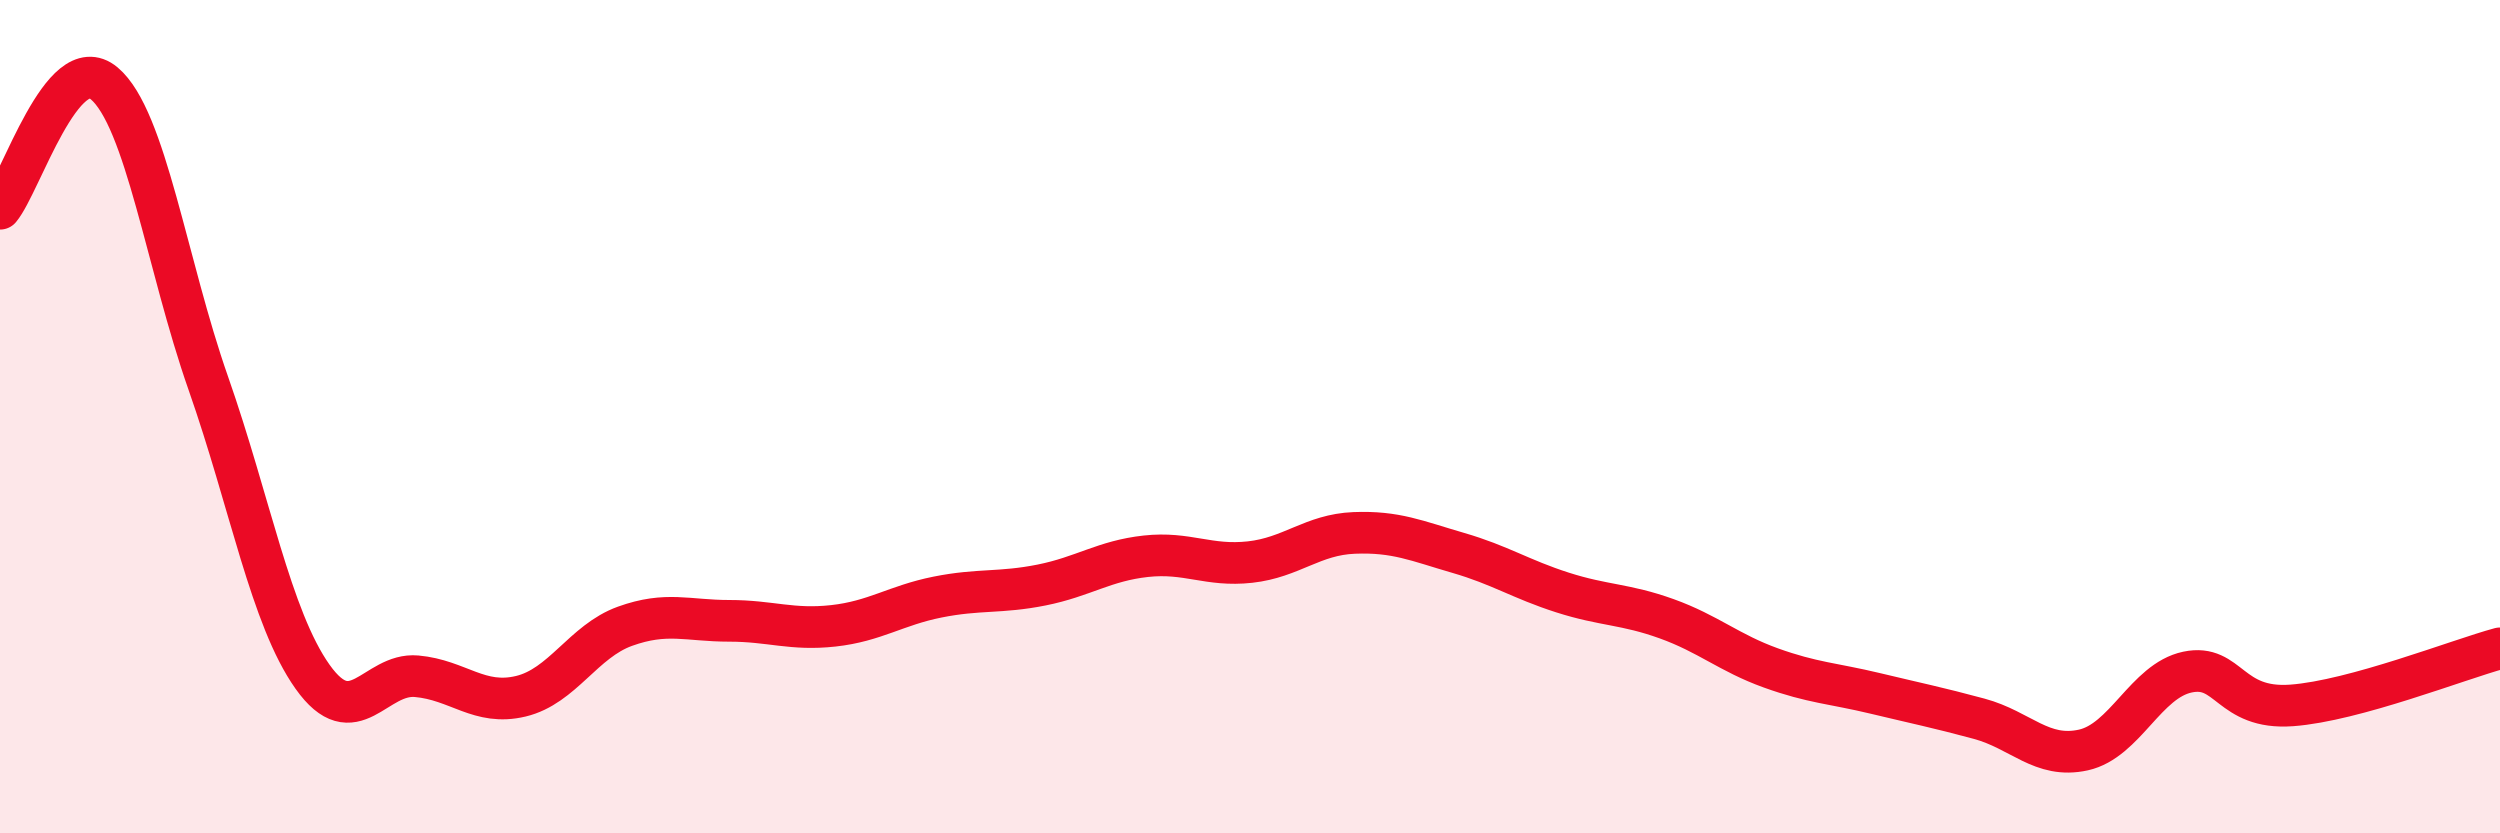 
    <svg width="60" height="20" viewBox="0 0 60 20" xmlns="http://www.w3.org/2000/svg">
      <path
        d="M 0,5.01 C 0.5,4.41 1.5,1.16 2.5,2 C 3.5,2.84 4,6.35 5,9.2 C 6,12.05 6.5,14.83 7.5,16.24 C 8.5,17.65 9,16.14 10,16.23 C 11,16.32 11.5,16.95 12.5,16.71 C 13.5,16.47 14,15.39 15,15.03 C 16,14.67 16.5,14.9 17.5,14.9 C 18.5,14.9 19,15.13 20,15.02 C 21,14.91 21.5,14.53 22.5,14.33 C 23.5,14.13 24,14.24 25,14.04 C 26,13.84 26.5,13.46 27.5,13.35 C 28.5,13.24 29,13.6 30,13.49 C 31,13.38 31.5,12.83 32.5,12.79 C 33.5,12.75 34,12.98 35,13.27 C 36,13.56 36.5,13.9 37.5,14.22 C 38.5,14.54 39,14.49 40,14.85 C 41,15.21 41.5,15.67 42.5,16.03 C 43.5,16.39 44,16.4 45,16.64 C 46,16.88 46.5,16.98 47.5,17.25 C 48.5,17.52 49,18.22 50,18 C 51,17.78 51.5,16.34 52.5,16.13 C 53.5,15.92 53.5,17.04 55,16.93 C 56.5,16.82 59,15.83 60,15.56L60 20L0 20Z"
        fill="#EB0A25"
        opacity="0.1"
        stroke-linecap="round"
        stroke-linejoin="round"
      />
      <path
        d="M 0,5.01 C 0.5,4.41 1.5,1.16 2.5,2 C 3.5,2.84 4,6.35 5,9.2 C 6,12.05 6.5,14.83 7.5,16.24 C 8.5,17.65 9,16.14 10,16.23 C 11,16.32 11.5,16.95 12.5,16.71 C 13.5,16.47 14,15.39 15,15.03 C 16,14.67 16.5,14.9 17.5,14.9 C 18.5,14.9 19,15.13 20,15.02 C 21,14.91 21.5,14.53 22.5,14.33 C 23.5,14.13 24,14.24 25,14.04 C 26,13.84 26.5,13.46 27.5,13.35 C 28.5,13.24 29,13.6 30,13.49 C 31,13.38 31.5,12.83 32.5,12.79 C 33.5,12.75 34,12.98 35,13.27 C 36,13.56 36.5,13.9 37.5,14.22 C 38.5,14.54 39,14.49 40,14.85 C 41,15.21 41.5,15.67 42.5,16.03 C 43.5,16.39 44,16.4 45,16.64 C 46,16.88 46.5,16.98 47.5,17.25 C 48.5,17.52 49,18.22 50,18 C 51,17.78 51.5,16.34 52.5,16.13 C 53.5,15.92 53.5,17.04 55,16.93 C 56.5,16.82 59,15.83 60,15.56"
        stroke="#EB0A25"
        stroke-width="1"
        fill="none"
        stroke-linecap="round"
        stroke-linejoin="round"
      />
    </svg>
  
